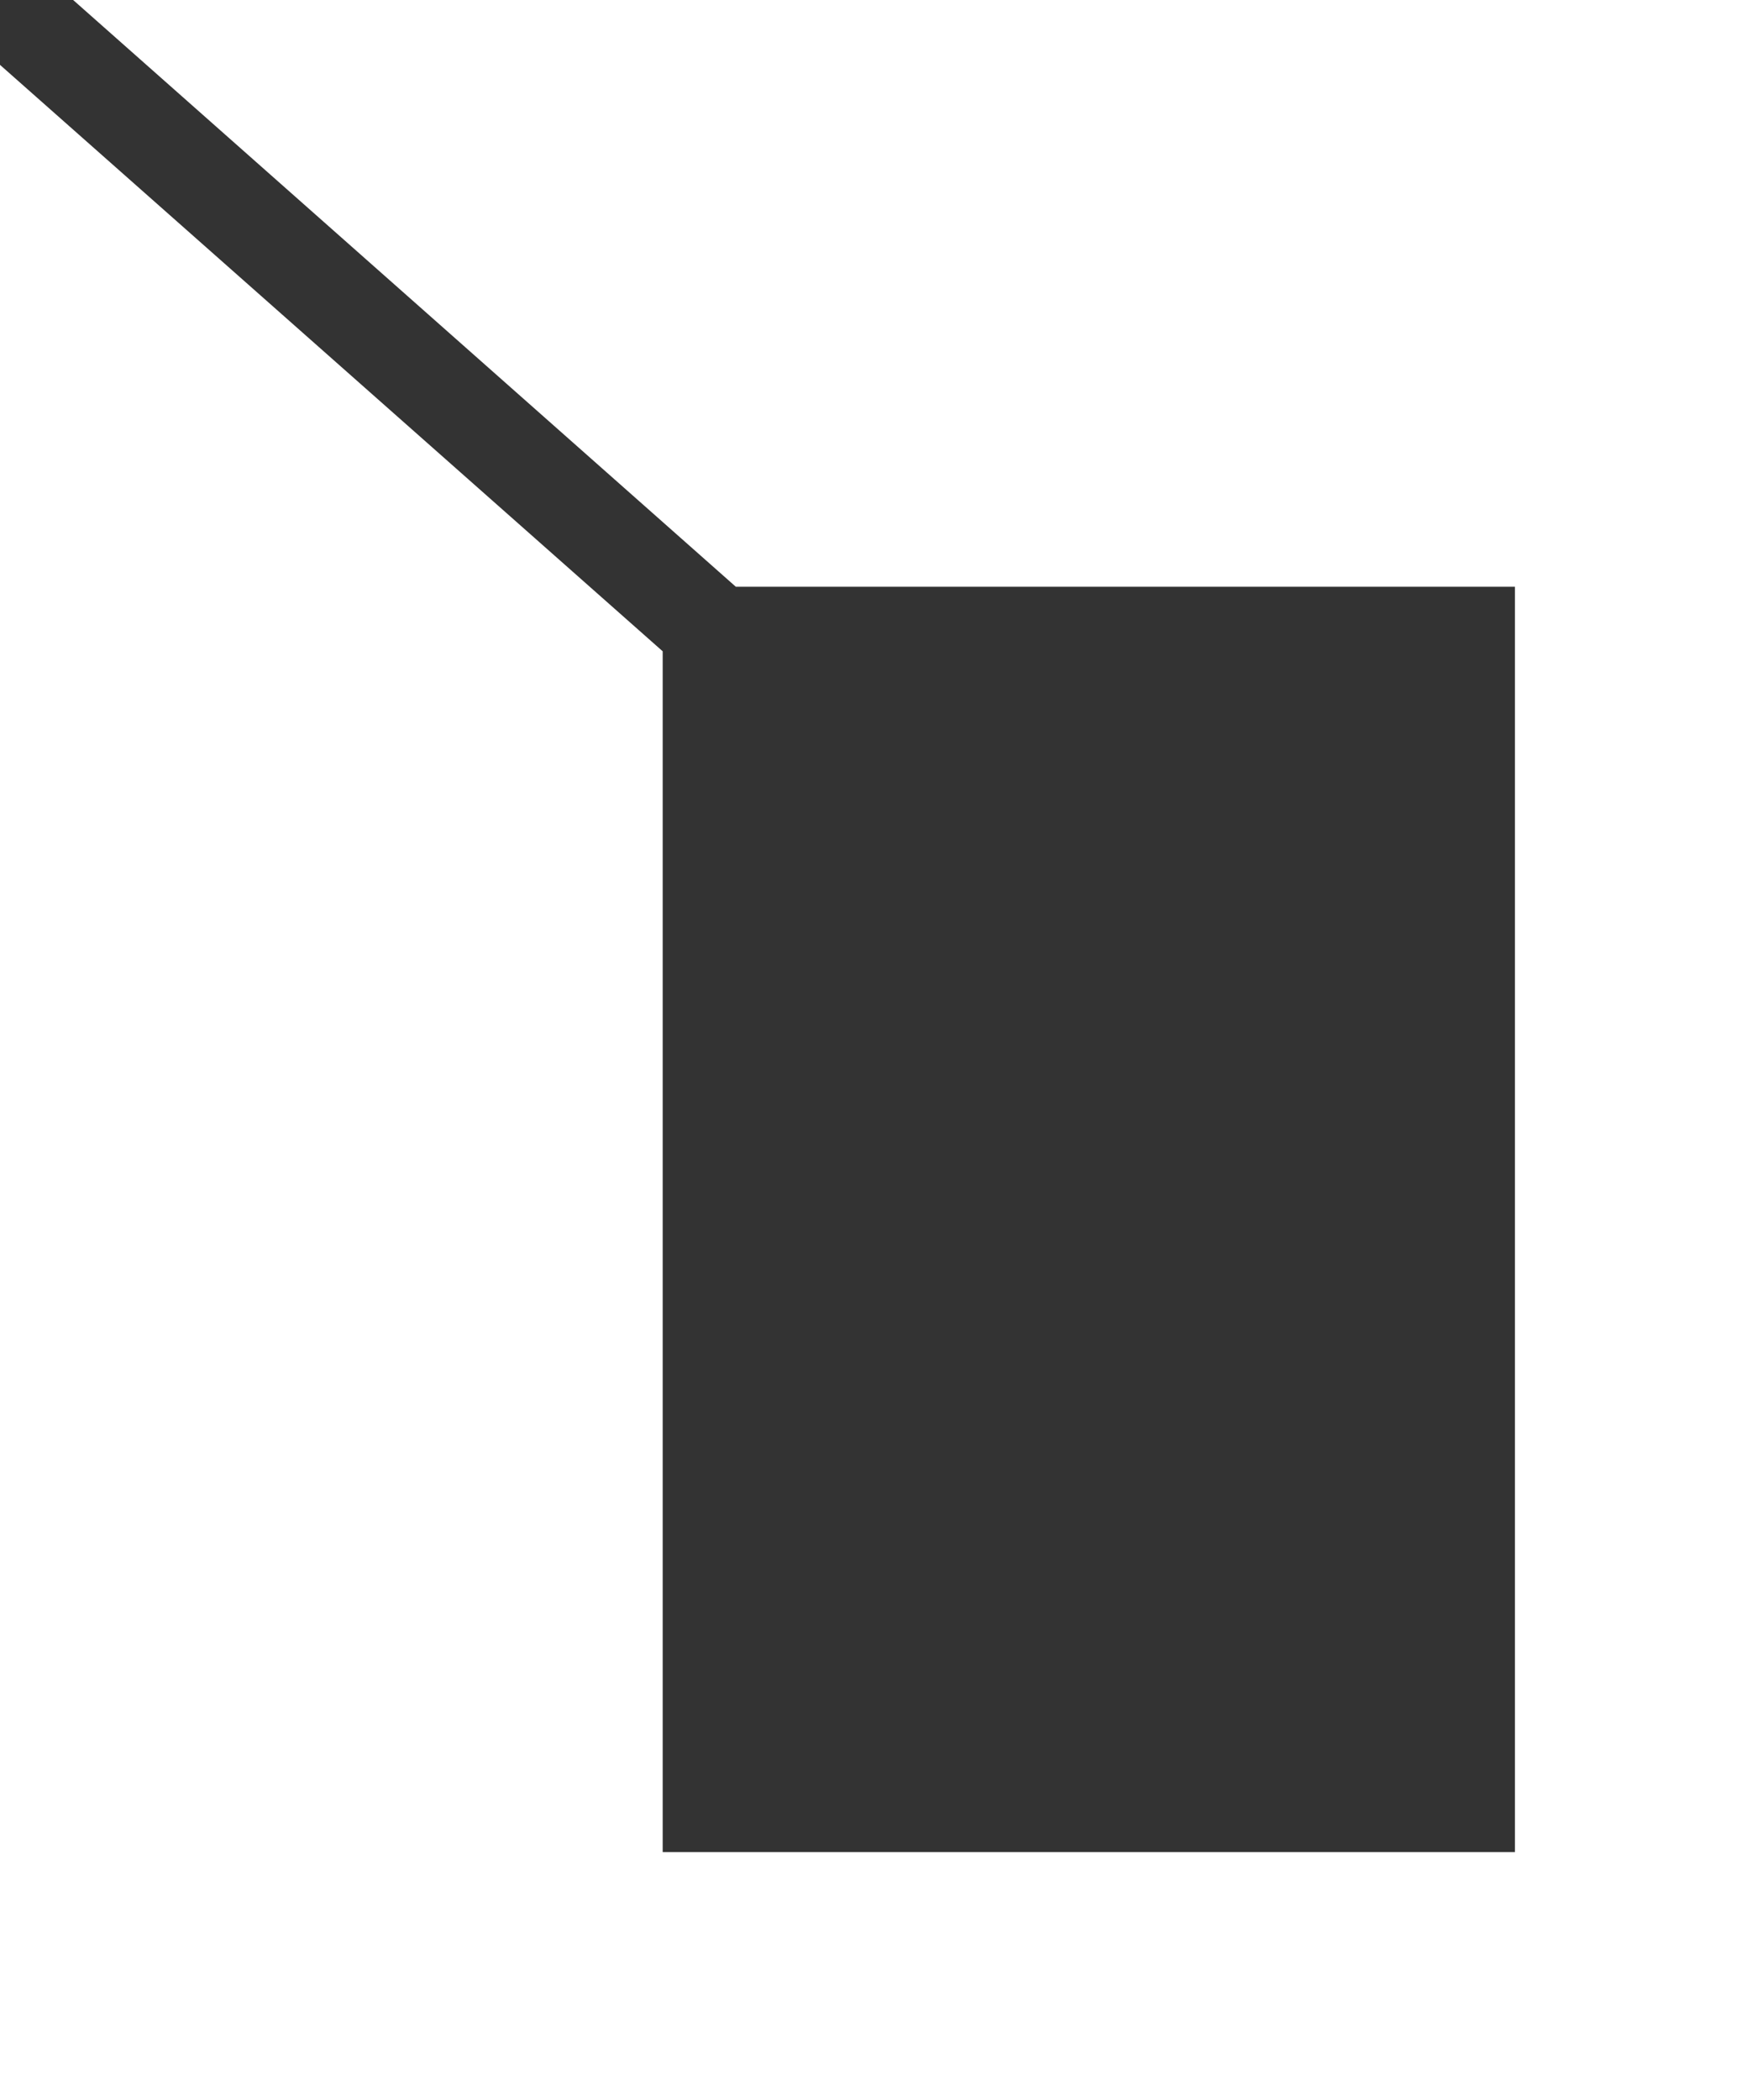 <svg xmlns="http://www.w3.org/2000/svg" id="Layer_1" viewBox="0 0 52.54 63.14"><rect x="0" y="0" width="52.54" height="63.14" fill="#333333" stroke="none"/><defs><style>.cls-1{fill:#fff;stroke-width:0px;}</style></defs><polygon class="cls-1" points="2.2 0 22.13 17.64 45.56 17.64 45.56 55.68 19.93 55.68 19.93 19.58 0 1.95 0 63.14 52.54 63.14 52.54 0 2.2 0"></polygon></svg>